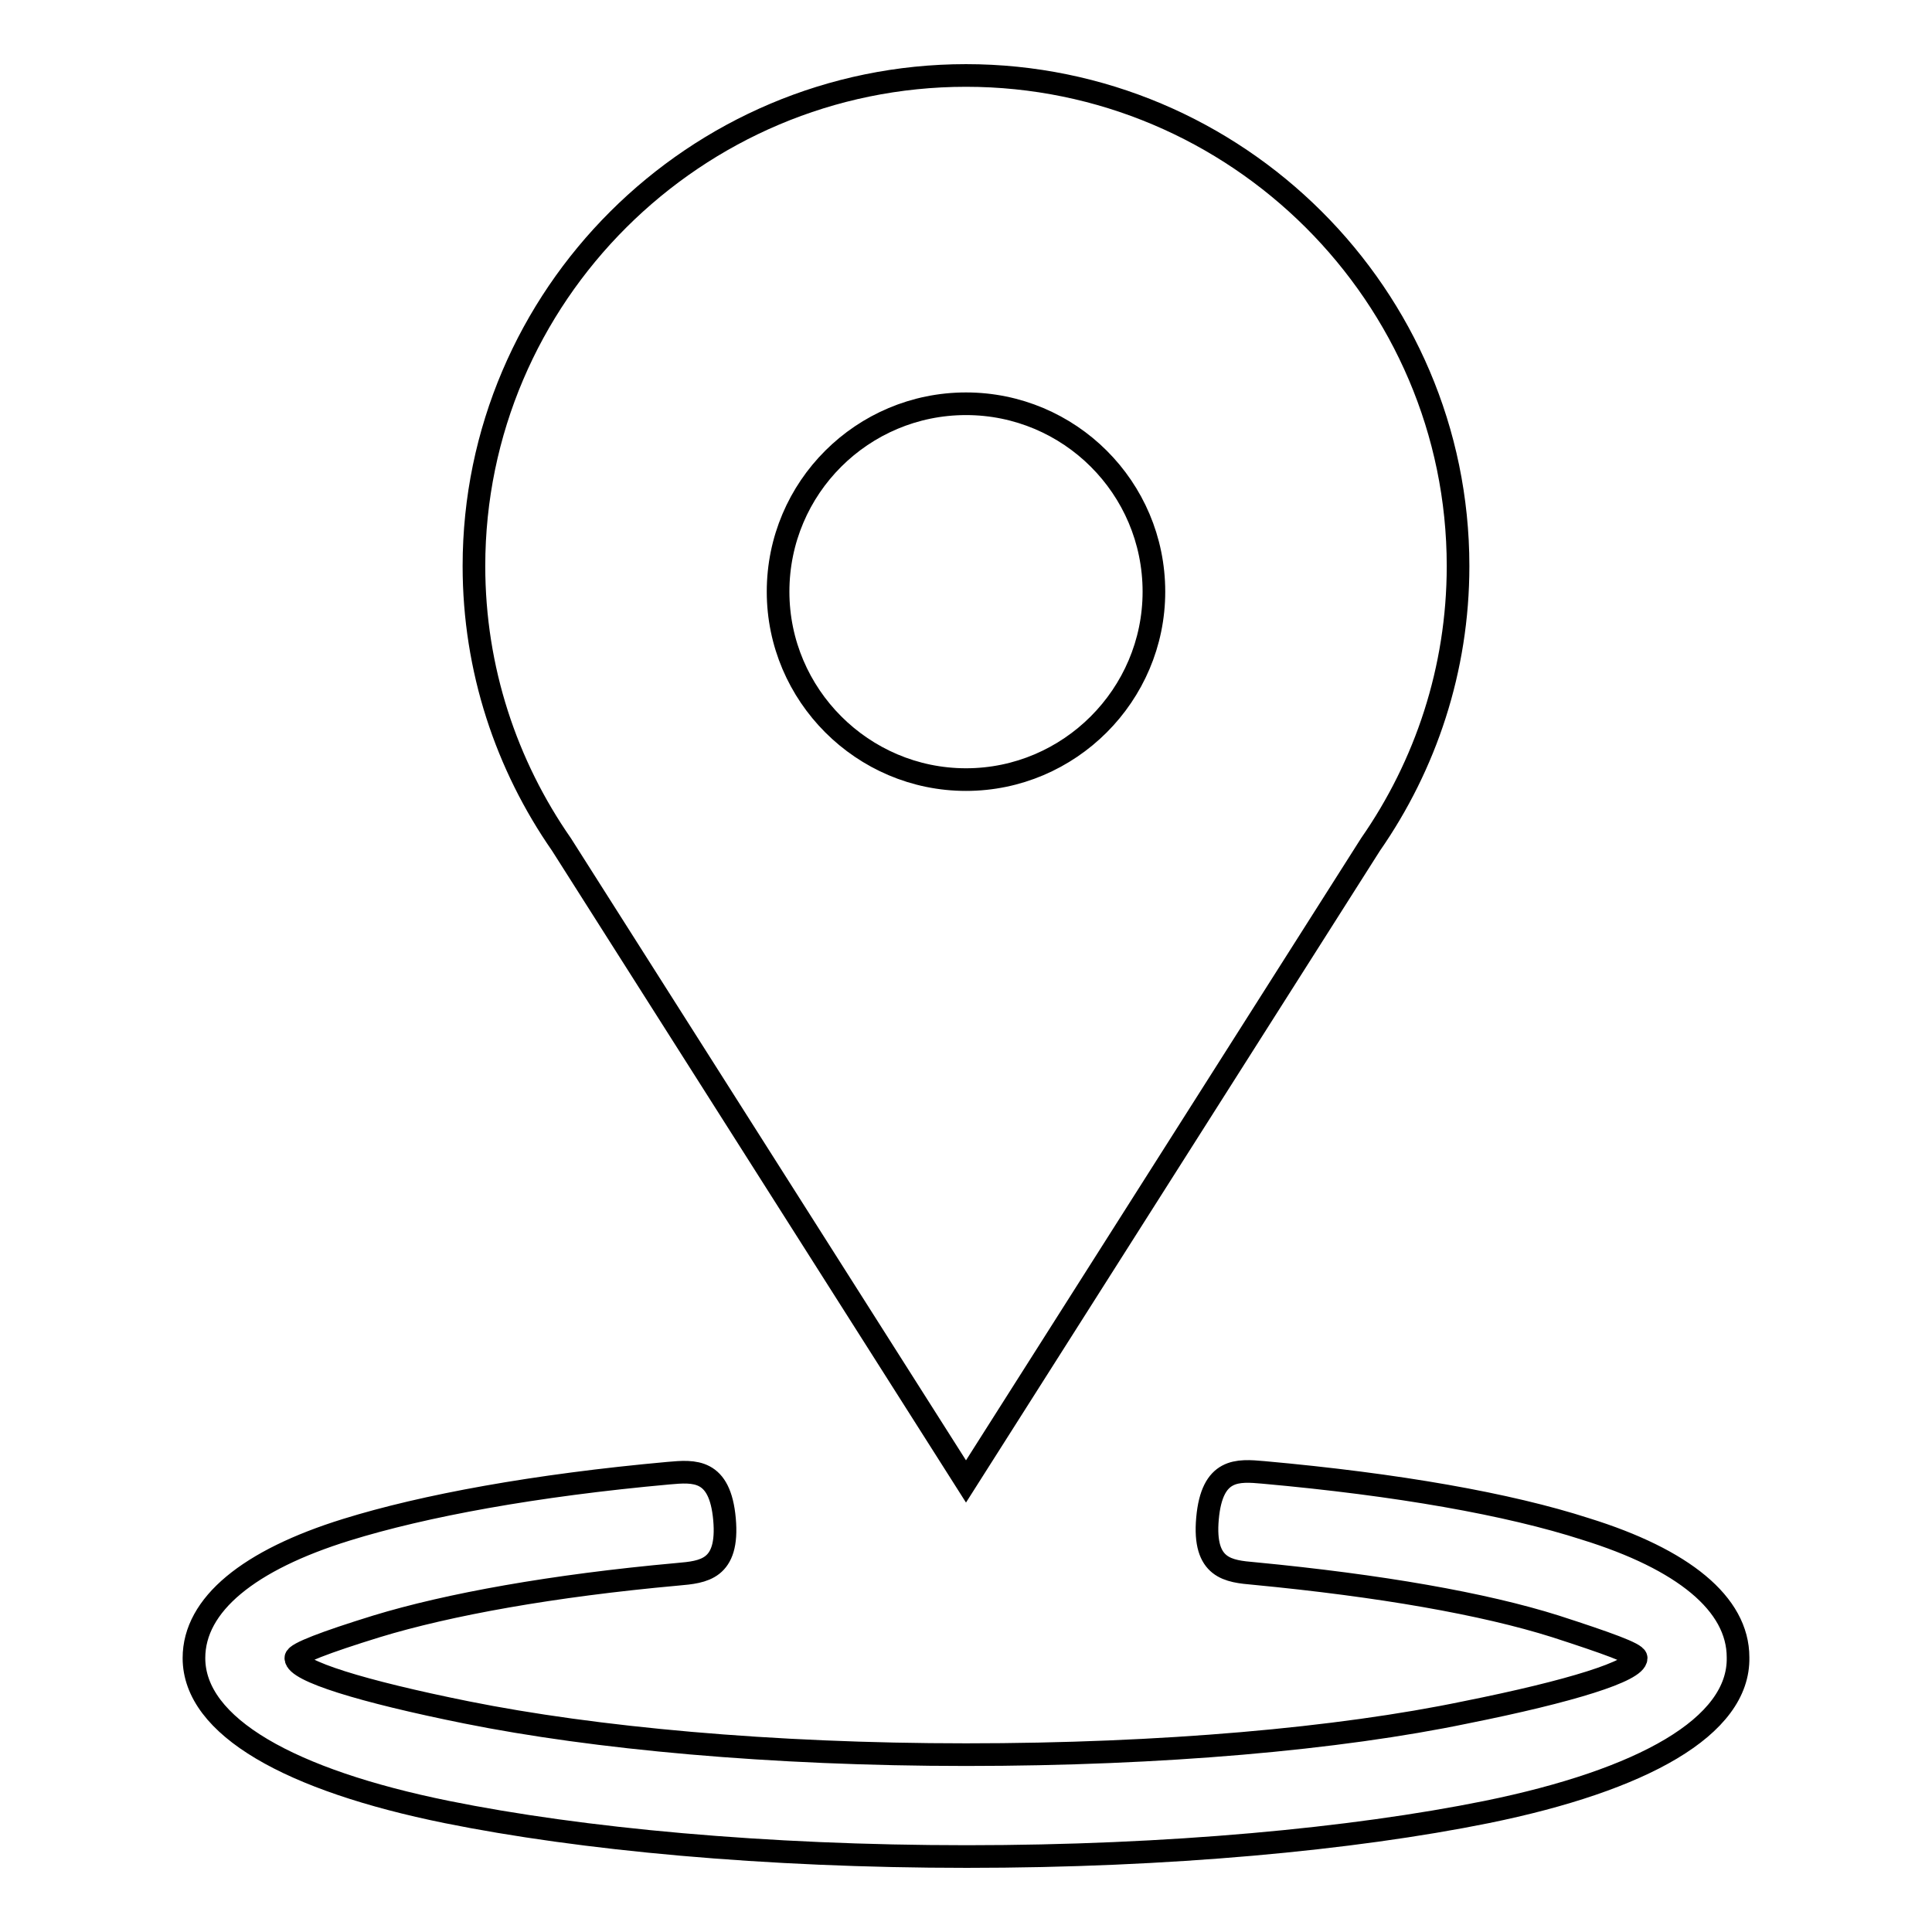 <?xml version="1.0" encoding="utf-8"?>
<!-- Svg Vector Icons : http://www.onlinewebfonts.com/icon -->
<!DOCTYPE svg PUBLIC "-//W3C//DTD SVG 1.1//EN" "http://www.w3.org/Graphics/SVG/1.1/DTD/svg11.dtd">
<svg version="1.1" xmlns="http://www.w3.org/2000/svg" xmlns:xlink="http://www.w3.org/1999/xlink" x="0px" y="0px" viewBox="0 0 256 256" enable-background="new 0 0 256 256" xml:space="preserve">
<g><g><path stroke-width="3" fill-opacity="0" stroke="#000000"  d="M197,240.1c-17.8,3.6-42.2,5.9-68.9,5.9c-26.7,0-51.1-2.3-68.9-5.9c-20.7-4.2-33.5-11.3-33.5-20.4c0-7.1,7.3-13,20.2-17c10.3-3.2,25-5.9,42.7-7.5c3.4-0.3,6.8-0.6,7.4,6.1c0.6,6.7-2.8,7-6.2,7.3c-16.6,1.5-30.4,4-39.9,6.9c-6.8,2.1-10.7,3.6-10.7,4.2c0,1.7,8.7,4.4,22.6,7.2c16.9,3.4,40.3,5.6,66.2,5.6c26,0,49.4-2.1,66.2-5.6c14-2.8,22.6-5.5,22.6-7.2c0-0.6-3.9-2-10.7-4.2c-9.5-3-23.2-5.4-39.9-7c-3.4-0.3-6.8-0.6-6.2-7.3c0.6-6.7,4-6.4,7.4-6.1l0,0c17.8,1.6,32.5,4.2,42.7,7.5c12.9,4,20.2,9.9,20.2,17C230.5,228.8,217.6,235.9,197,240.1z M128,196.3l-53.6-84.4C67.1,101.4,62.8,88.7,62.8,75c0-35.8,29.3-65,65.2-65c35.9,0,65.2,29.2,65.2,65c0,13.7-4.3,26.4-11.6,36.9L128,196.3z M128,53.5c-13.7,0-24.9,11.1-24.9,24.9c0,13.7,11.2,24.9,24.9,24.9c13.7,0,24.9-11.2,24.9-24.9C152.9,64.6,141.7,53.5,128,53.5z"/></g></g>
</svg>